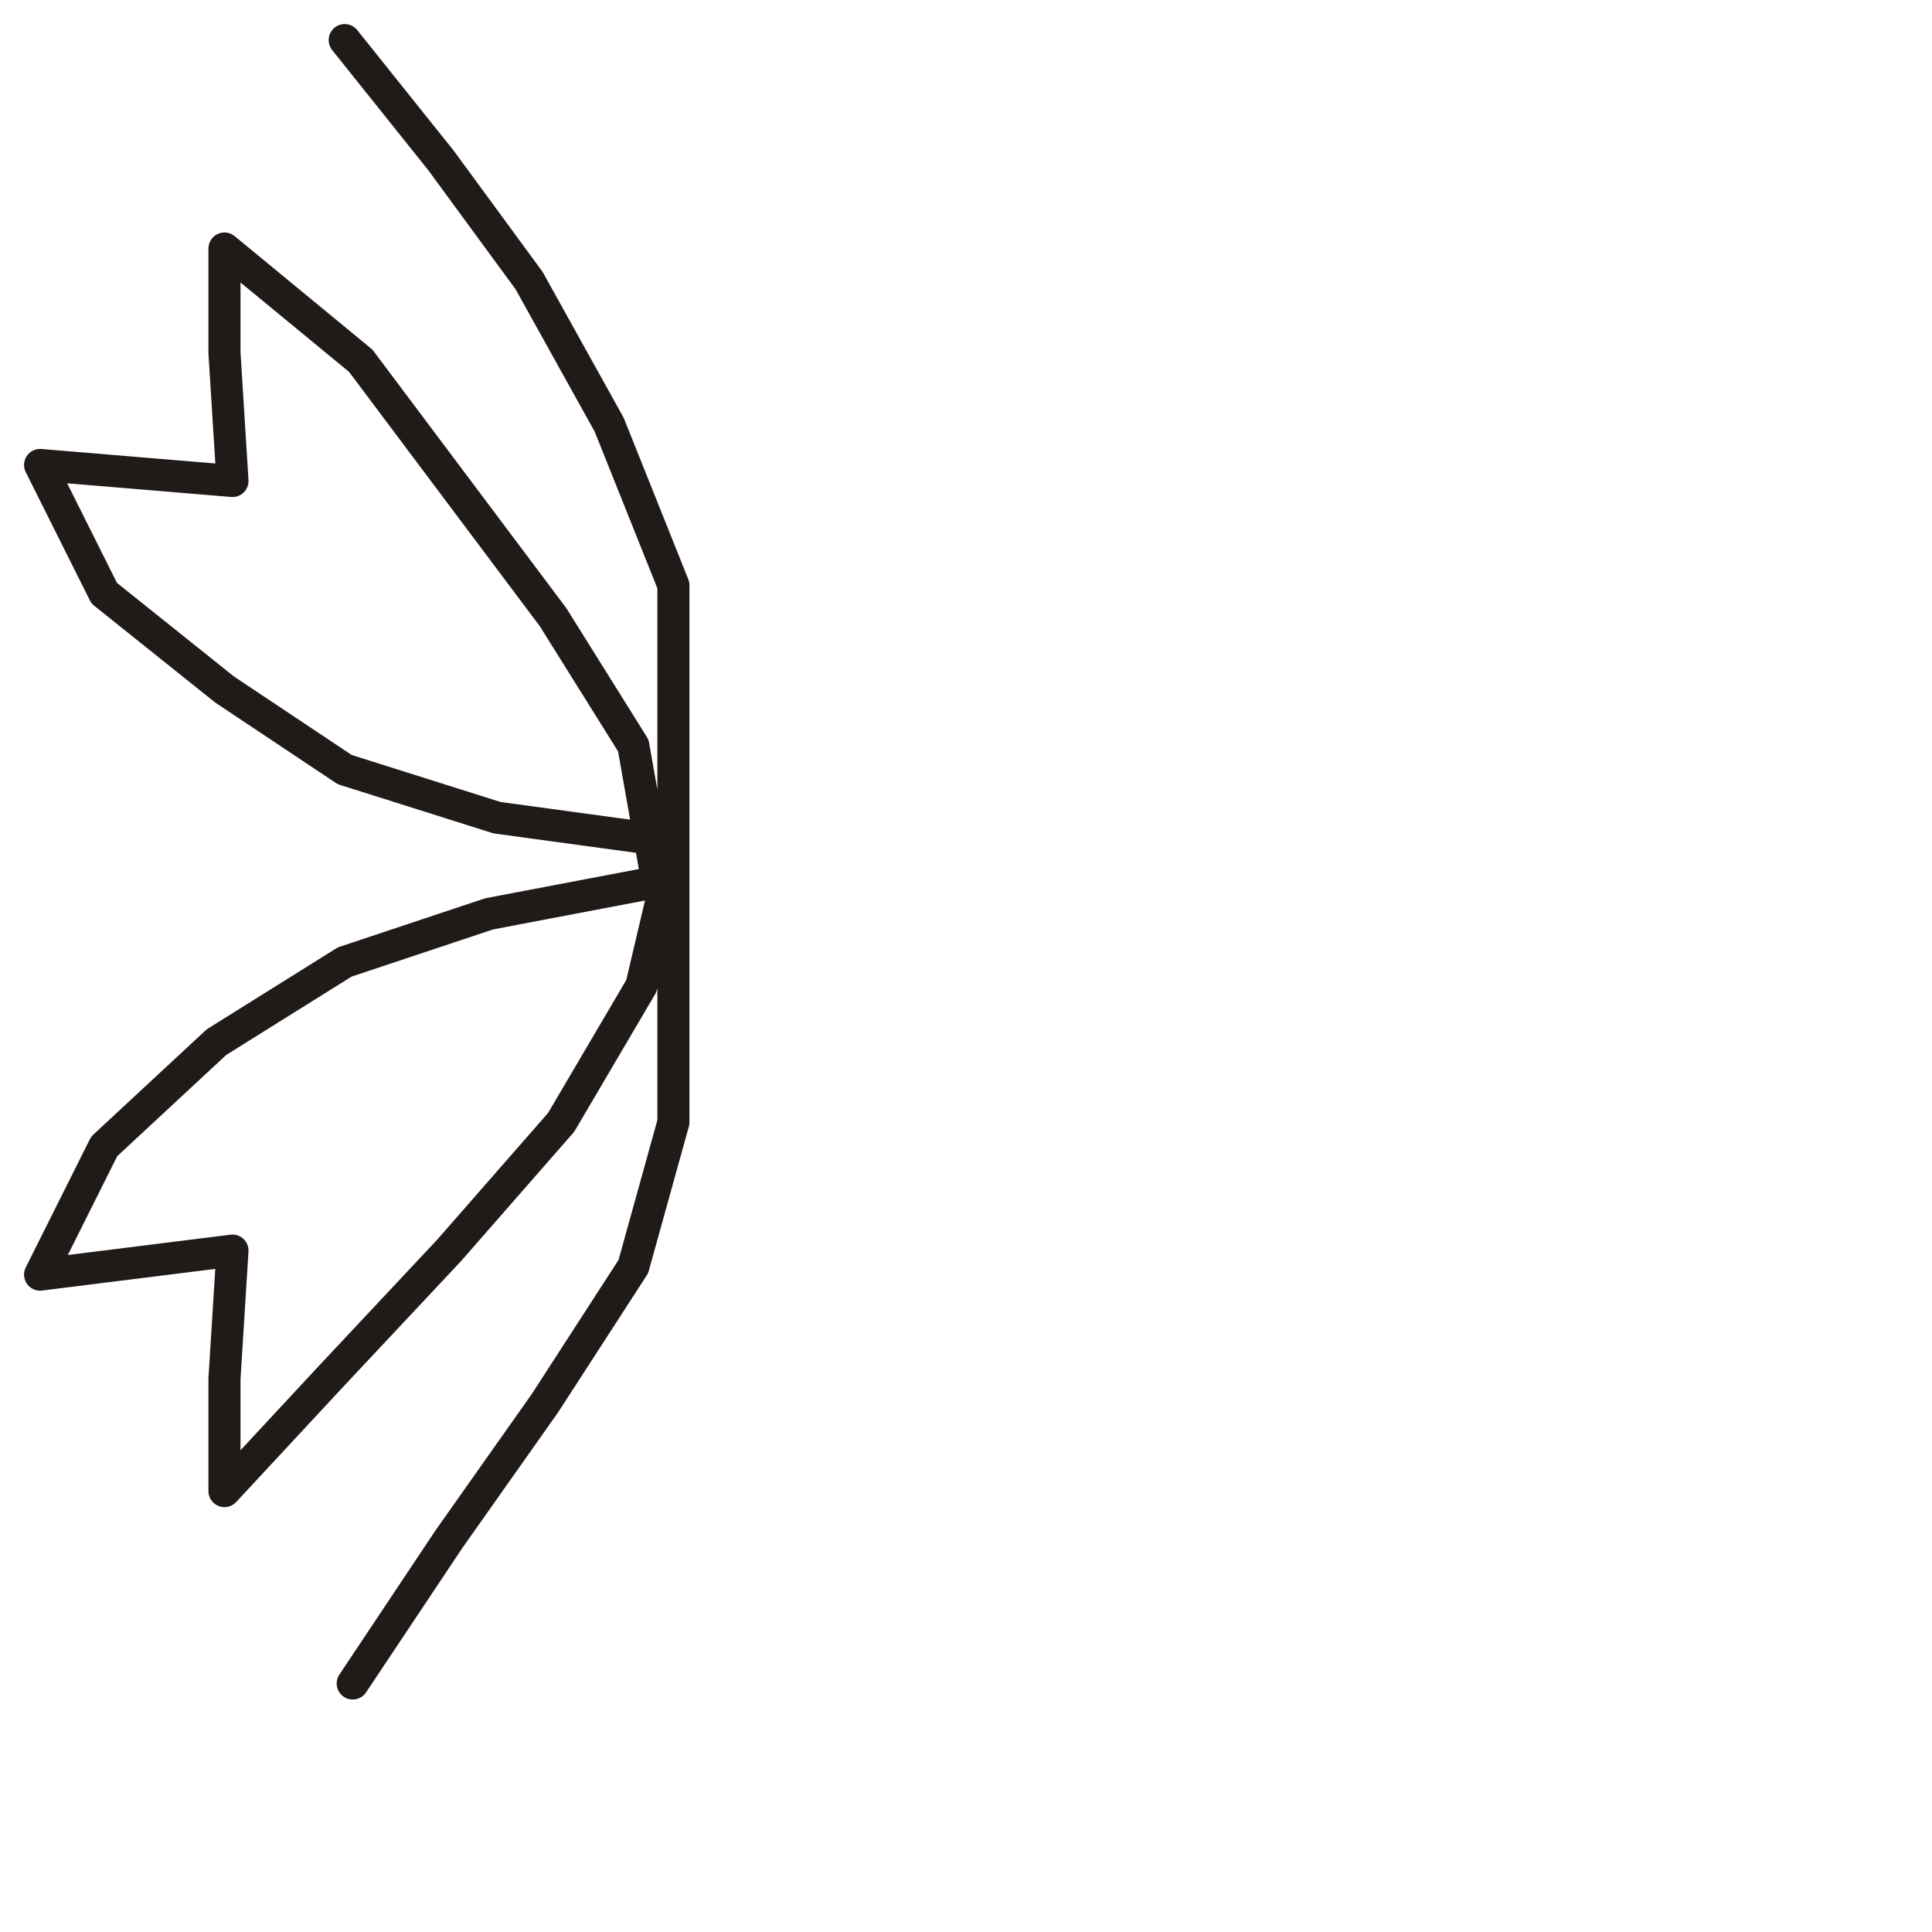 <?xml version="1.0" encoding="utf-8"?>
<!-- Generator: Adobe Illustrator 24.1.2, SVG Export Plug-In . SVG Version: 6.00 Build 0)  -->
<svg version="1.1" id="Ebene_1" xmlns="http://www.w3.org/2000/svg" xmlns:xlink="http://www.w3.org/1999/xlink" x="0px" y="0px"
	 viewBox="0 0 24.1 24.1" style="enable-background:new 0 0 24.1 24.1;" xml:space="preserve">
<style type="text/css">
	.st0{fill:none;stroke:#201B18;stroke-width:0.4;stroke-linecap:round;stroke-linejoin:round;stroke-miterlimit:22.926;}
</style>
<path class="st0" d="M4.3,0.5L4.3,0.5L5.5,2l1.1,1.5l1,1.8l0.8,2V9v1.6L8,12.3L7,14l-1.4,1.6l-1.5,1.6l-1.3,1.4v-1.4l0.1-1.6
	l-2.4,0.3l0.8-1.6L2.7,13L4.3,12l1.8-0.6L8.2,11L7.9,9.3l-1-1.6L5.7,6.1L4.5,4.5L2.8,3.1v1.3l0.1,1.6L0.5,5.8l0.8,1.6l1.5,1.2l1.5,1
	l1.9,0.6l2.2,0.3v1.7V14l-0.5,1.8l-1.1,1.7l-1.2,1.7L4.4,21l0,0"/>
</svg>
